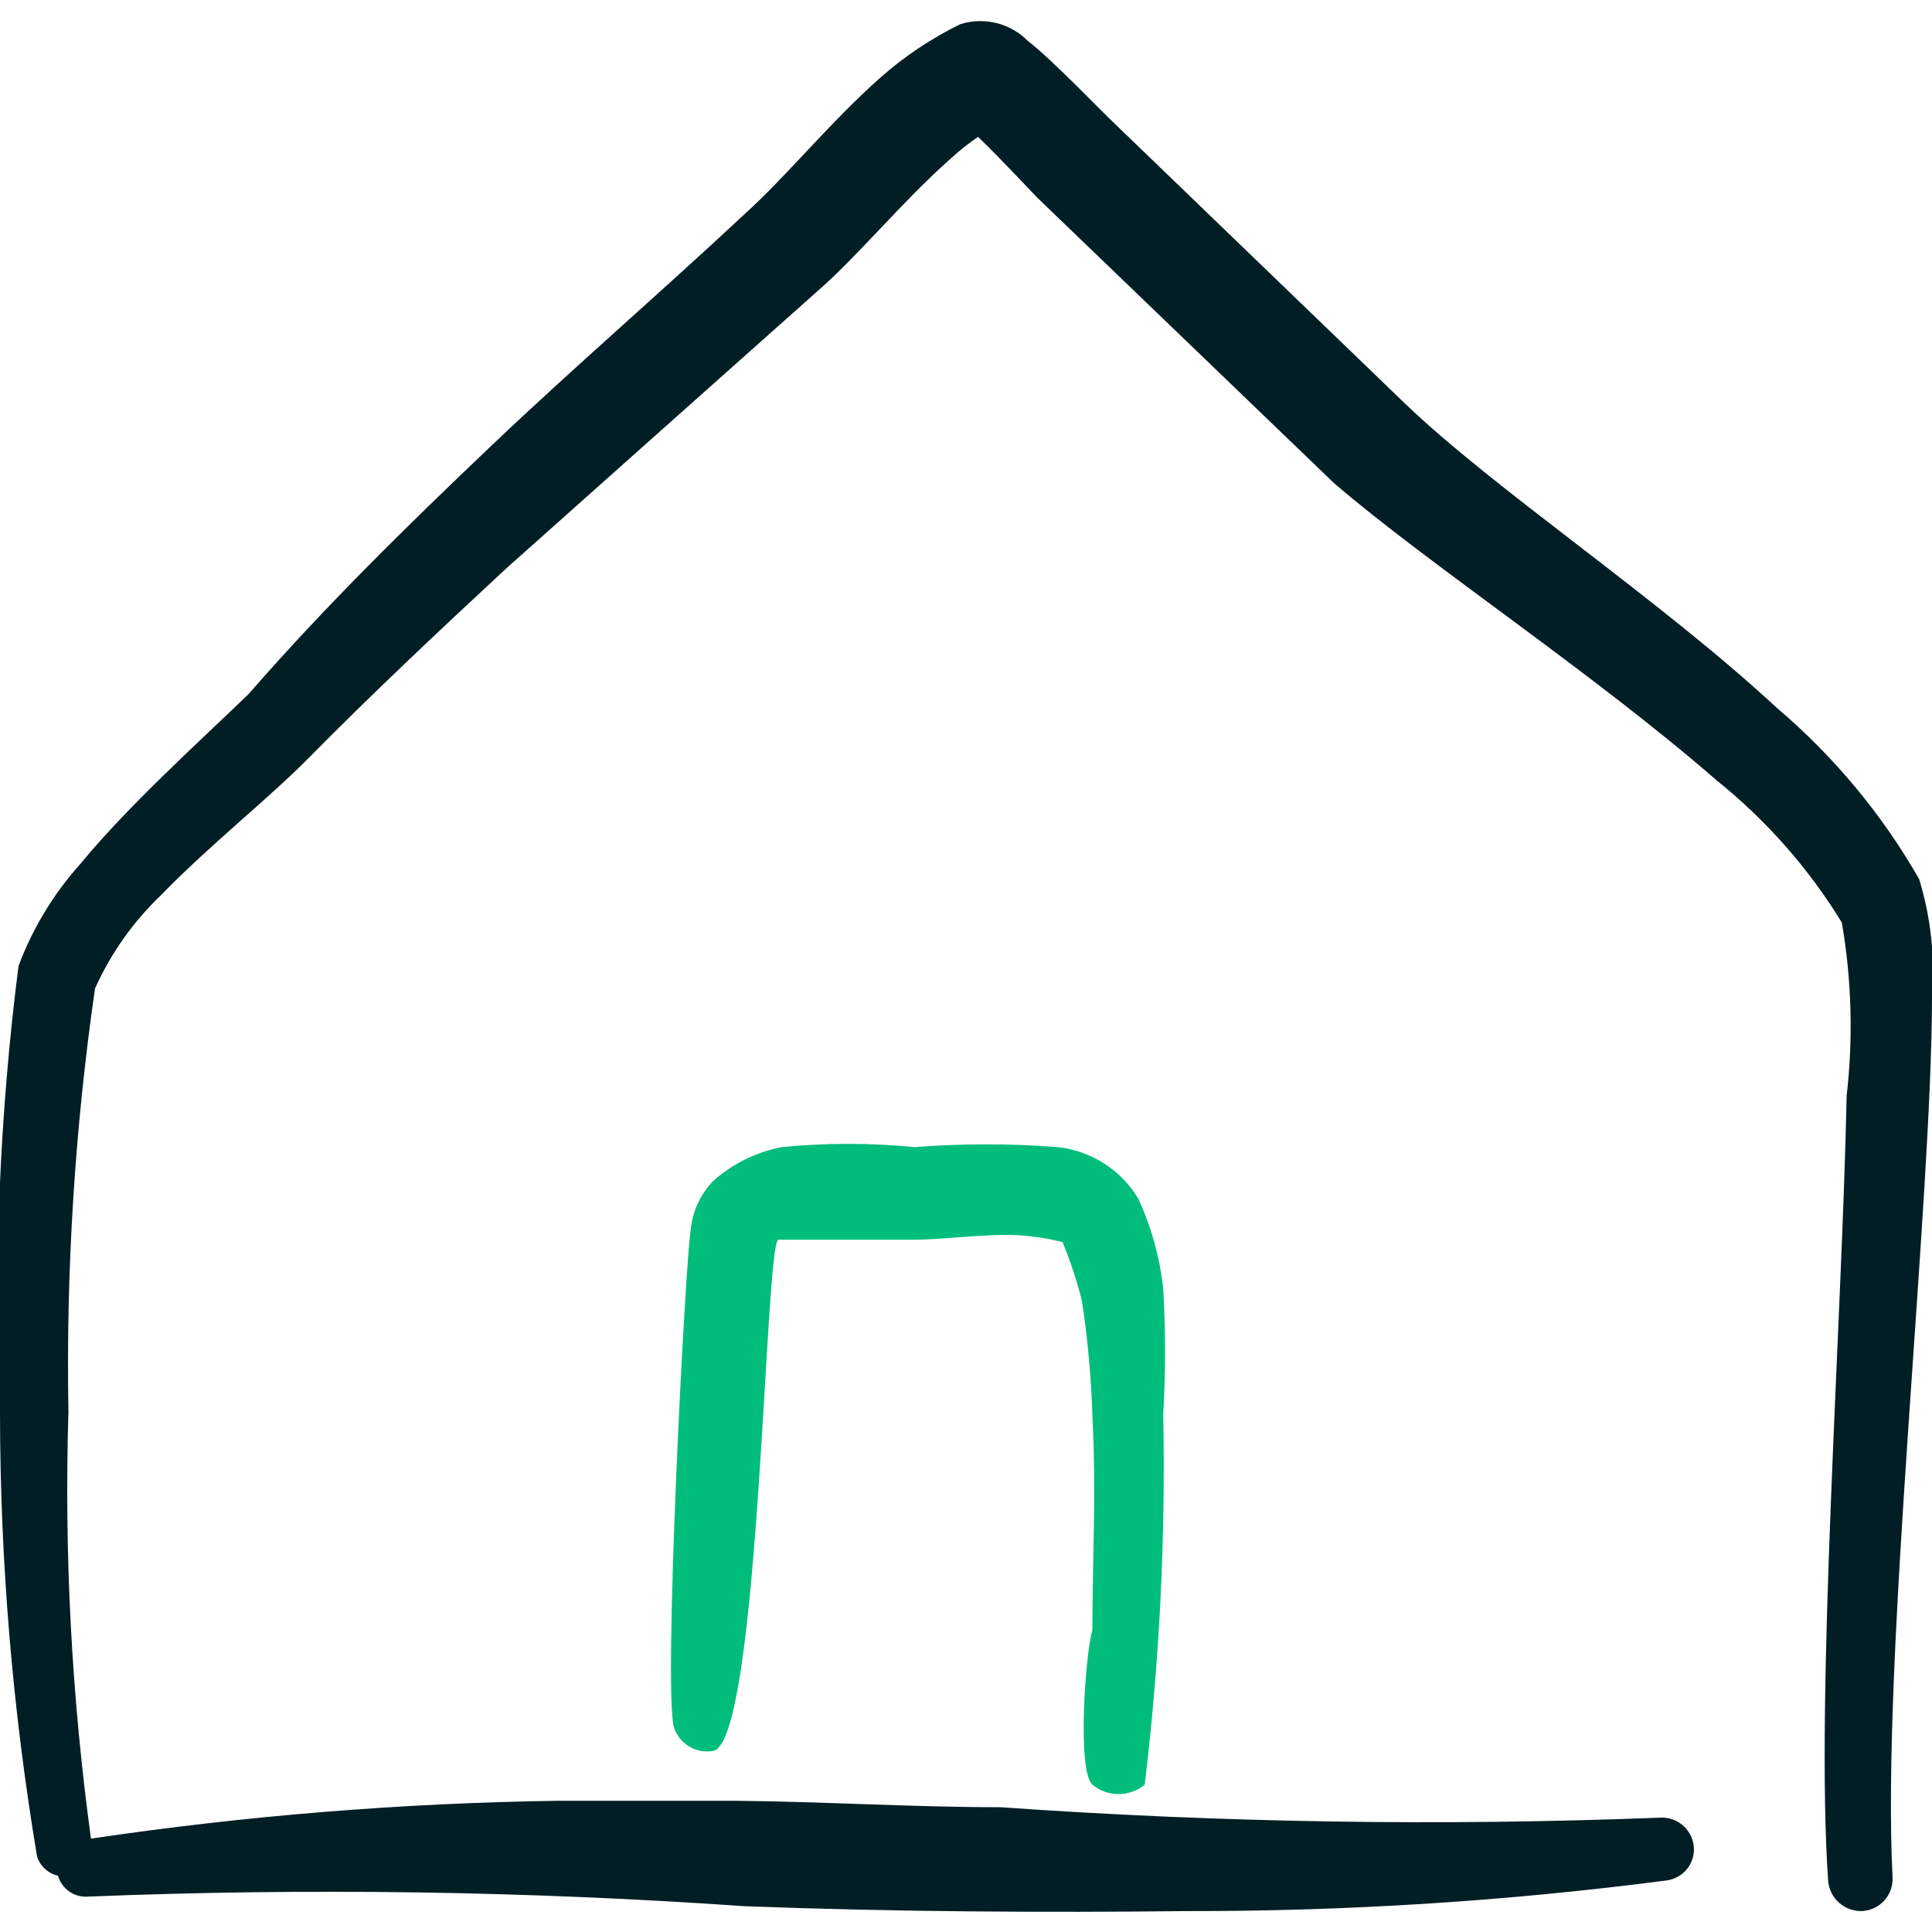 <svg width="24" height="24" viewBox="0 0 24 24" fill="none" xmlns="http://www.w3.org/2000/svg">
<g clip-path="url(#clip0_451_783)">
<path fill-rule="evenodd" clip-rule="evenodd" d="M24 12.38C24.039 11.888 23.985 11.392 23.84 10.92C23.381 10.117 22.785 9.4 22.08 8.8C20.59 7.42 18.56 6.08 17.44 5L13.82 1.51C13.73 1.43 13.06 0.73 12.77 0.51C12.663 0.401 12.528 0.324 12.38 0.287C12.232 0.25 12.076 0.254 11.93 0.3C11.568 0.477 11.232 0.702 10.93 0.97C10.33 1.5 9.75 2.21 9.26 2.65C8.19 3.65 7.12 4.57 6.09 5.55C5.06 6.53 4.02 7.55 3.09 8.62C2.48 9.21 1.6 10 1 10.73C0.666 11.101 0.405 11.532 0.23 12C-0.005 13.843 -0.082 15.704 0 17.56C0.002 19.403 0.156 21.242 0.46 23.06C0.478 23.119 0.512 23.173 0.558 23.215C0.603 23.257 0.659 23.287 0.72 23.3C0.743 23.381 0.794 23.451 0.863 23.499C0.933 23.546 1.016 23.568 1.1 23.56C3.82 23.451 6.544 23.491 9.26 23.68C11.11 23.75 12.99 23.76 14.76 23.74C16.746 23.743 18.731 23.616 20.7 23.36C20.802 23.347 20.895 23.295 20.959 23.215C21.022 23.134 21.052 23.032 21.04 22.93C21.028 22.827 20.976 22.734 20.896 22.668C20.816 22.603 20.713 22.571 20.61 22.58C17.883 22.686 15.152 22.642 12.43 22.45C11.34 22.45 10.23 22.38 9.14 22.37H6.93C4.989 22.398 3.051 22.555 1.13 22.84C0.89 21.084 0.796 19.311 0.85 17.54C0.819 15.781 0.929 14.022 1.18 12.28C1.376 11.844 1.654 11.45 2 11.12C2.6 10.5 3.35 9.91 3.84 9.41C4.63 8.61 5.46 7.83 6.29 7.06C7.59 5.9 8.86 4.77 10.14 3.63C10.64 3.2 11.21 2.5 11.81 1.97C11.917 1.872 12.03 1.781 12.15 1.7C12.45 1.99 12.83 2.4 12.89 2.46L16.57 6C17.73 7 19.78 8.35 21.32 9.69C21.938 10.186 22.466 10.784 22.88 11.46C23.002 12.17 23.022 12.894 22.94 13.61C22.88 16.47 22.55 21.06 22.71 23.37C22.72 23.473 22.769 23.569 22.847 23.638C22.925 23.706 23.026 23.743 23.13 23.74C23.183 23.737 23.234 23.724 23.282 23.702C23.329 23.68 23.372 23.648 23.407 23.609C23.443 23.57 23.47 23.524 23.488 23.475C23.505 23.425 23.513 23.372 23.51 23.32C23.37 20.61 24 14.92 24 12.38Z" fill="#001E24"/>
<path d="M13.57 22.17C13.662 22.245 13.777 22.287 13.895 22.287C14.014 22.287 14.129 22.245 14.22 22.17C14.404 20.644 14.481 19.107 14.45 17.57C14.48 17.05 14.48 16.529 14.45 16.01C14.408 15.622 14.303 15.244 14.14 14.89C14.034 14.713 13.889 14.564 13.715 14.453C13.542 14.342 13.345 14.273 13.14 14.25C12.548 14.204 11.953 14.204 11.36 14.25C10.812 14.196 10.259 14.196 9.71 14.25C9.395 14.311 9.101 14.456 8.86 14.67C8.7 14.835 8.601 15.05 8.58 15.28C8.51 15.71 8.24 20.96 8.37 21.45C8.401 21.552 8.467 21.638 8.558 21.694C8.648 21.749 8.756 21.769 8.86 21.75C9.44 21.64 9.5 15.42 9.67 15.4H11.35C11.7 15.4 12.08 15.34 12.56 15.34C12.776 15.347 12.991 15.377 13.2 15.43C13.297 15.667 13.378 15.911 13.44 16.16C13.512 16.63 13.555 17.104 13.57 17.58C13.62 18.58 13.57 19.37 13.57 20.25C13.48 20.55 13.38 22 13.57 22.17Z" fill="#00BD7C"/>
</g>
<defs>
<clipPath id="clip0_451_783">
<rect width="24" height="24" fill="white"/>
</clipPath>
</defs>
</svg>

